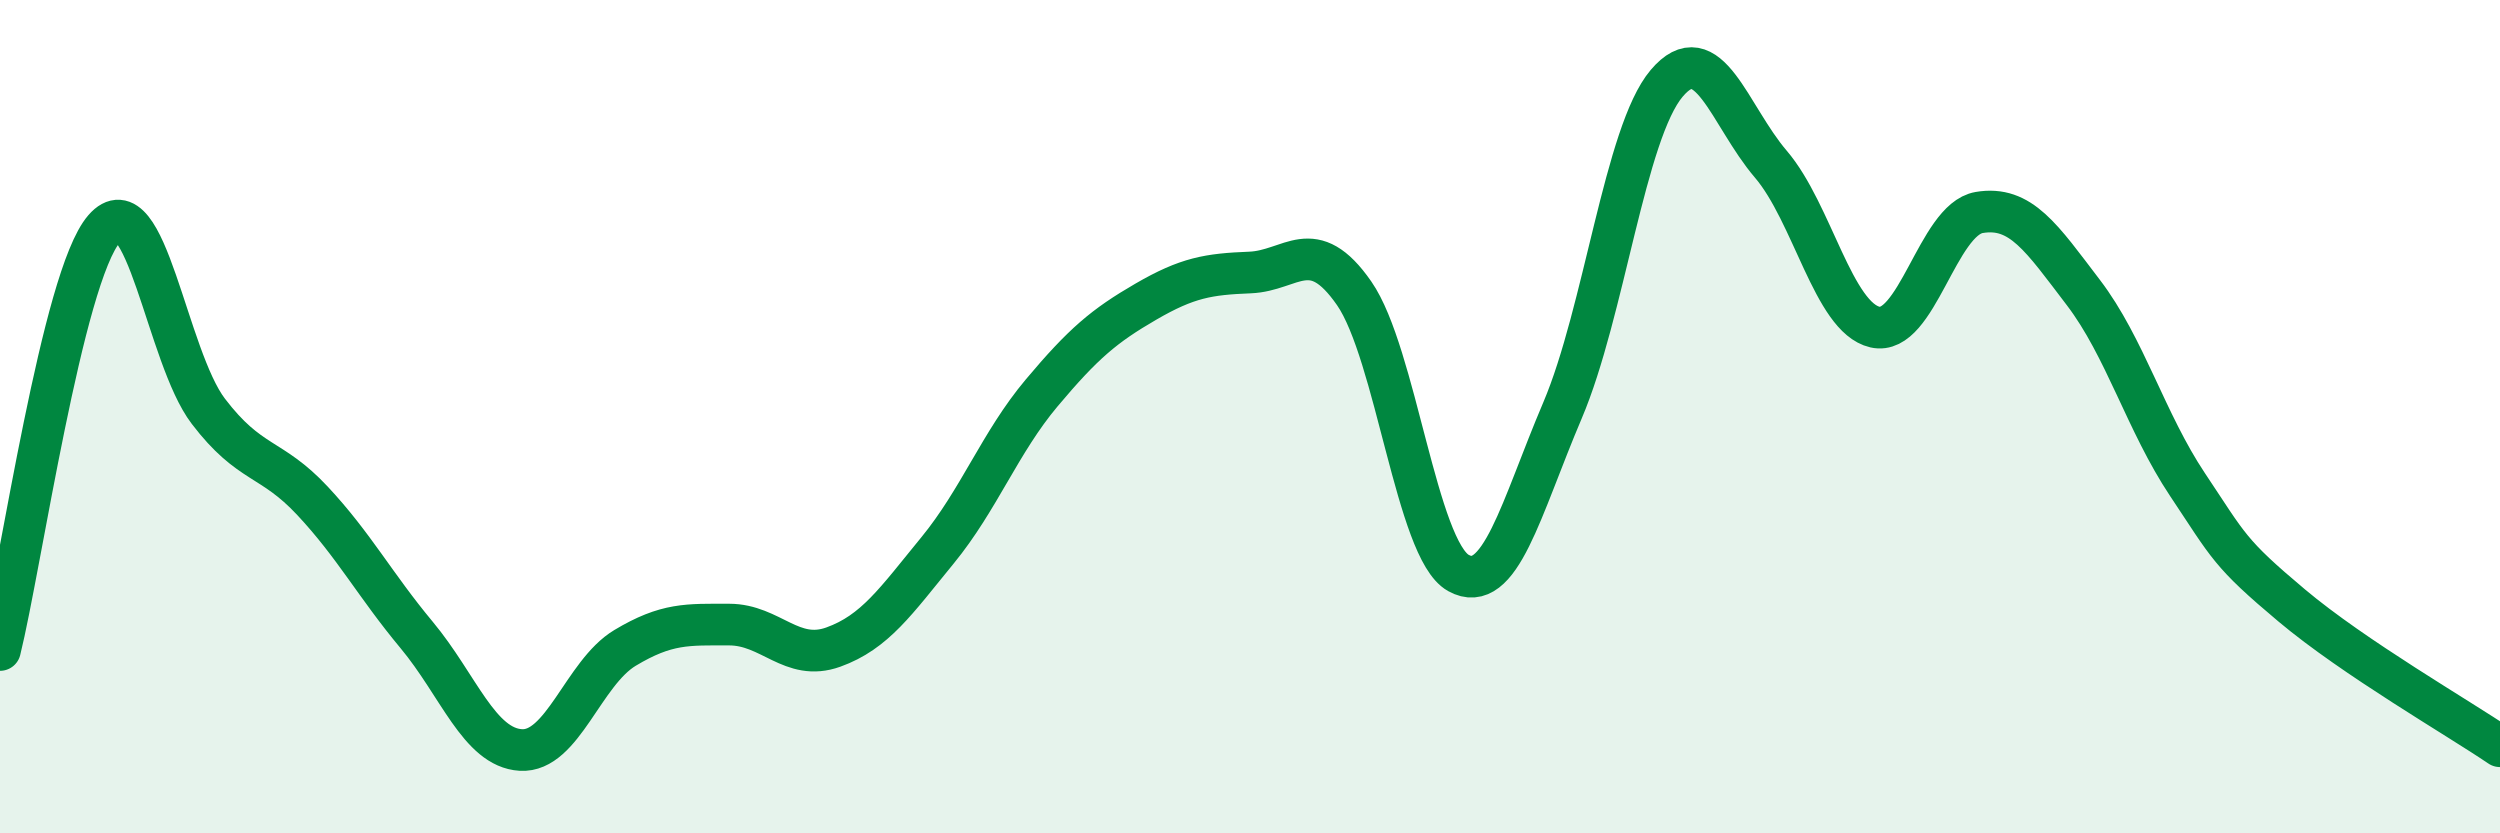 
    <svg width="60" height="20" viewBox="0 0 60 20" xmlns="http://www.w3.org/2000/svg">
      <path
        d="M 0,15.6 C 0.5,13.58 1.5,6.64 2.5,5.49 C 3.5,4.34 4,8.56 5,9.87 C 6,11.18 6.5,10.95 7.5,12.02 C 8.5,13.09 9,14.04 10,15.24 C 11,16.44 11.5,17.94 12.5,18 C 13.5,18.06 14,16.15 15,15.55 C 16,14.95 16.5,14.99 17.5,14.99 C 18.5,14.99 19,15.89 20,15.53 C 21,15.17 21.5,14.43 22.5,13.21 C 23.5,11.99 24,10.62 25,9.43 C 26,8.24 26.5,7.82 27.5,7.24 C 28.5,6.66 29,6.58 30,6.54 C 31,6.5 31.5,5.6 32.5,7.04 C 33.5,8.48 34,13.19 35,13.75 C 36,14.31 36.5,12.2 37.5,9.85 C 38.5,7.5 39,3.18 40,2 C 41,0.82 41.5,2.77 42.5,3.94 C 43.5,5.11 44,7.62 45,7.85 C 46,8.08 46.5,5.27 47.5,5.1 C 48.5,4.93 49,5.71 50,7.02 C 51,8.33 51.5,10.13 52.5,11.63 C 53.5,13.13 53.5,13.27 55,14.53 C 56.5,15.79 59,17.23 60,17.91L60 20L0 20Z"
        fill="#008740"
        opacity="0.1"
        stroke-linecap="round"
        stroke-linejoin="round"
      />
      <path
        d="M 0,15.6 C 0.5,13.58 1.5,6.64 2.5,5.49 C 3.5,4.34 4,8.56 5,9.87 C 6,11.18 6.5,10.95 7.5,12.02 C 8.5,13.09 9,14.04 10,15.24 C 11,16.44 11.5,17.94 12.5,18 C 13.5,18.06 14,16.15 15,15.55 C 16,14.95 16.5,14.99 17.5,14.99 C 18.5,14.99 19,15.89 20,15.53 C 21,15.17 21.5,14.43 22.5,13.21 C 23.5,11.99 24,10.62 25,9.43 C 26,8.24 26.5,7.82 27.5,7.24 C 28.5,6.66 29,6.58 30,6.54 C 31,6.5 31.5,5.6 32.5,7.04 C 33.5,8.48 34,13.19 35,13.75 C 36,14.31 36.5,12.2 37.5,9.85 C 38.5,7.5 39,3.18 40,2 C 41,0.82 41.5,2.77 42.5,3.94 C 43.5,5.11 44,7.62 45,7.85 C 46,8.08 46.5,5.27 47.5,5.1 C 48.5,4.93 49,5.71 50,7.02 C 51,8.33 51.5,10.13 52.5,11.63 C 53.5,13.13 53.5,13.27 55,14.53 C 56.5,15.79 59,17.23 60,17.91"
        stroke="#008740"
        stroke-width="1"
        fill="none"
        stroke-linecap="round"
        stroke-linejoin="round"
      />
    </svg>
  